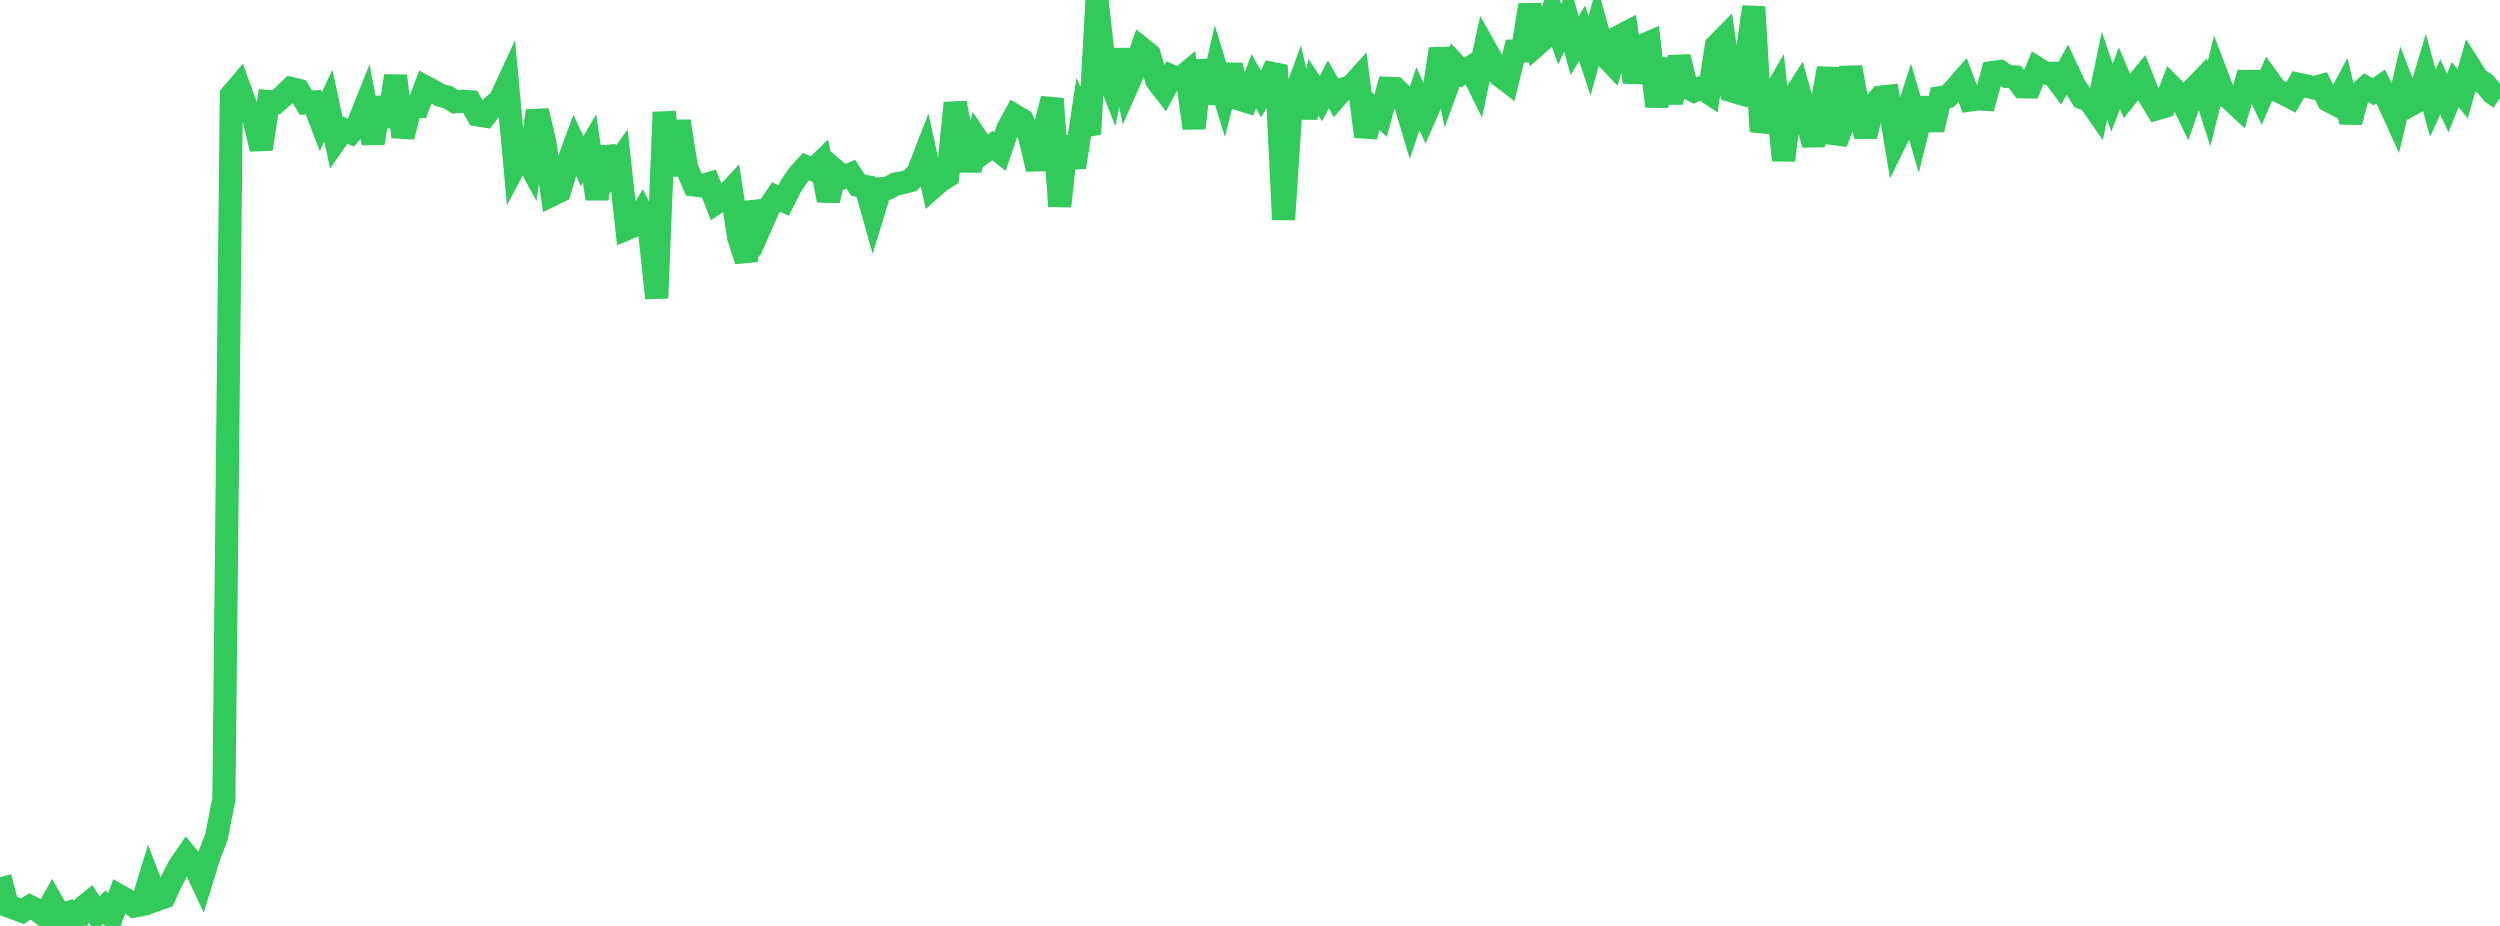 <?xml version="1.0" standalone="no"?>
<!DOCTYPE svg PUBLIC "-//W3C//DTD SVG 1.1//EN" "http://www.w3.org/Graphics/SVG/1.1/DTD/svg11.dtd">

<svg width="135" height="50" viewBox="0 0 135 50" preserveAspectRatio="none" 
  xmlns="http://www.w3.org/2000/svg"
  xmlns:xlink="http://www.w3.org/1999/xlink">


<polyline points="0.0, 47.365 0.403, 48.907 0.806, 49.057 1.209, 49.205 1.612, 48.953 2.015, 49.147 2.418, 49.456 2.821, 48.728 3.224, 49.43 3.627, 49.302 4.03, 50.0 4.433, 49.051 4.836, 48.722 5.239, 49.358 5.642, 48.988 6.045, 49.474 6.448, 48.381 6.851, 48.608 7.254, 48.924 7.657, 48.848 8.06, 47.534 8.463, 48.582 8.866, 48.441 9.269, 47.564 9.672, 46.794 10.075, 46.202 10.478, 46.693 10.881, 47.553 11.284, 46.238 11.687, 45.197 12.09, 43.156 12.493, 5.134 12.896, 4.663 13.299, 5.779 13.701, 6.368 14.104, 8.046 14.507, 5.483 14.91, 5.52 15.313, 5.166 15.716, 4.778 16.119, 4.877 16.522, 5.549 16.925, 5.513 17.328, 6.566 17.731, 5.705 18.134, 7.567 18.537, 6.986 18.94, 7.161 19.343, 6.686 19.746, 5.678 20.149, 7.73 20.552, 5.289 20.955, 6.814 21.358, 4.099 21.761, 7.388 22.164, 5.766 22.567, 5.759 22.97, 4.696 23.373, 4.91 23.776, 5.146 24.179, 5.249 24.582, 5.497 24.985, 5.469 25.388, 5.498 25.791, 6.205 26.194, 6.269 26.597, 5.745 27.0, 5.414 27.403, 4.54 27.806, 8.93 28.209, 8.165 28.612, 8.9 29.015, 5.986 29.418, 7.671 29.821, 10.515 30.224, 10.317 30.627, 8.919 31.03, 7.823 31.433, 8.703 31.836, 8.017 32.239, 10.739 32.642, 7.97 33.045, 9.219 33.448, 8.664 33.851, 12.348 34.254, 12.179 34.657, 11.513 35.06, 12.346 35.463, 16.096 35.866, 6.057 36.269, 9.461 36.672, 6.548 37.075, 9.061 37.478, 9.988 37.881, 10.038 38.284, 9.919 38.687, 10.948 39.09, 10.68 39.493, 10.246 39.896, 12.852 40.299, 14.072 40.701, 10.925 41.104, 12.145 41.507, 11.228 41.91, 10.635 42.313, 10.83 42.716, 10.036 43.119, 9.441 43.522, 9.003 43.925, 9.17 44.328, 8.781 44.731, 10.82 45.134, 9.231 45.537, 9.574 45.94, 9.405 46.343, 10.009 46.746, 10.076 47.149, 11.498 47.552, 10.189 47.955, 10.159 48.358, 9.936 48.761, 9.862 49.164, 9.753 49.567, 9.325 49.97, 8.284 50.373, 10.117 50.776, 9.763 51.179, 9.51 51.582, 5.562 51.985, 7.571 52.388, 9.176 52.791, 7.562 53.194, 8.166 53.597, 7.859 54.0, 8.185 54.403, 6.993 54.806, 6.249 55.209, 6.492 55.612, 7.406 56.015, 9.133 56.418, 6.913 56.821, 5.334 57.224, 11.137 57.627, 7.398 58.03, 9.032 58.433, 6.362 58.836, 7.236 59.239, 0.0 59.642, 3.614 60.045, 4.636 60.448, 2.707 60.851, 4.683 61.254, 3.769 61.657, 2.624 62.06, 2.947 62.463, 4.35 62.866, 4.869 63.269, 4.113 63.672, 4.29 64.075, 3.956 64.478, 6.922 64.881, 3.271 65.284, 5.553 65.687, 3.782 66.09, 5.092 66.493, 3.522 66.896, 5.342 67.299, 5.467 67.701, 4.389 68.104, 5.09 68.507, 4.402 68.91, 3.523 69.313, 11.859 69.716, 5.719 70.119, 4.621 70.522, 6.323 70.925, 4.715 71.328, 5.325 71.731, 4.558 72.134, 5.26 72.537, 4.803 72.94, 4.699 73.343, 4.253 73.746, 7.371 74.149, 5.882 74.552, 6.245 74.955, 4.769 75.358, 4.787 75.761, 5.18 76.164, 6.521 76.567, 5.328 76.97, 6.221 77.373, 5.295 77.776, 2.641 78.179, 4.602 78.582, 3.497 78.985, 3.923 79.388, 3.656 79.791, 4.468 80.194, 2.601 80.597, 3.318 81.0, 4.077 81.403, 4.385 81.806, 2.758 82.209, 2.751 82.612, 0.269 83.015, 2.396 83.418, 2.043 83.821, 0.716 84.224, 1.846 84.627, 0.989 85.03, 2.47 85.433, 1.791 85.836, 3.01 86.239, 1.554 86.642, 2.982 87.045, 3.405 87.448, 1.966 87.851, 1.758 88.254, 4.433 88.657, 2.477 89.06, 2.302 89.463, 5.744 89.866, 3.197 90.269, 5.559 90.672, 3.072 91.075, 4.7 91.478, 4.911 91.881, 4.739 92.284, 5.01 92.687, 2.466 93.09, 2.058 93.493, 4.899 93.896, 5.018 94.299, 3.173 94.701, 0.373 95.104, 7.104 95.507, 5.583 95.91, 4.886 96.313, 8.653 96.716, 5.459 97.119, 4.834 97.522, 6.289 97.925, 7.82 98.328, 5.939 98.731, 3.683 99.134, 7.716 99.537, 6.646 99.94, 3.636 100.343, 5.789 100.746, 7.353 101.149, 5.707 101.552, 5.245 101.955, 5.202 102.358, 7.62 102.761, 6.801 103.164, 5.559 103.567, 6.94 103.97, 5.325 104.373, 7.003 104.776, 5.275 105.179, 5.217 105.582, 4.787 105.985, 4.326 106.388, 5.398 106.791, 5.34 107.194, 5.363 107.597, 3.916 108.0, 3.859 108.403, 4.131 108.806, 4.157 109.209, 4.69 109.612, 4.696 110.015, 3.697 110.418, 3.952 110.821, 3.958 111.224, 4.503 111.627, 3.777 112.03, 4.629 112.433, 5.277 112.836, 5.435 113.239, 6.019 113.642, 4.085 114.045, 5.276 114.448, 4.227 114.851, 5.18 115.254, 4.677 115.657, 4.19 116.06, 5.213 116.463, 5.871 116.866, 5.752 117.269, 4.692 117.672, 5.094 118.075, 5.938 118.478, 4.769 118.881, 4.353 119.284, 5.621 119.687, 4.008 120.09, 5.069 120.493, 5.404 120.896, 5.779 121.299, 4.398 121.701, 4.403 122.104, 5.24 122.507, 4.309 122.91, 4.862 123.313, 5.049 123.716, 5.256 124.119, 4.551 124.522, 4.64 124.925, 4.748 125.328, 4.637 125.731, 5.426 126.134, 5.638 126.537, 4.88 126.94, 6.586 127.343, 5.088 127.746, 4.722 128.149, 4.952 128.552, 4.673 128.955, 5.453 129.358, 6.337 129.761, 4.62 130.164, 5.663 130.567, 5.446 130.97, 4.098 131.373, 5.568 131.776, 4.693 132.179, 5.57 132.582, 4.569 132.985, 5.067 133.388, 3.632 133.791, 4.267 134.194, 4.529 134.597, 5.017 135.0, 5.302" fill="none" stroke="#32ca5b" stroke-width="1.25"/>

</svg>